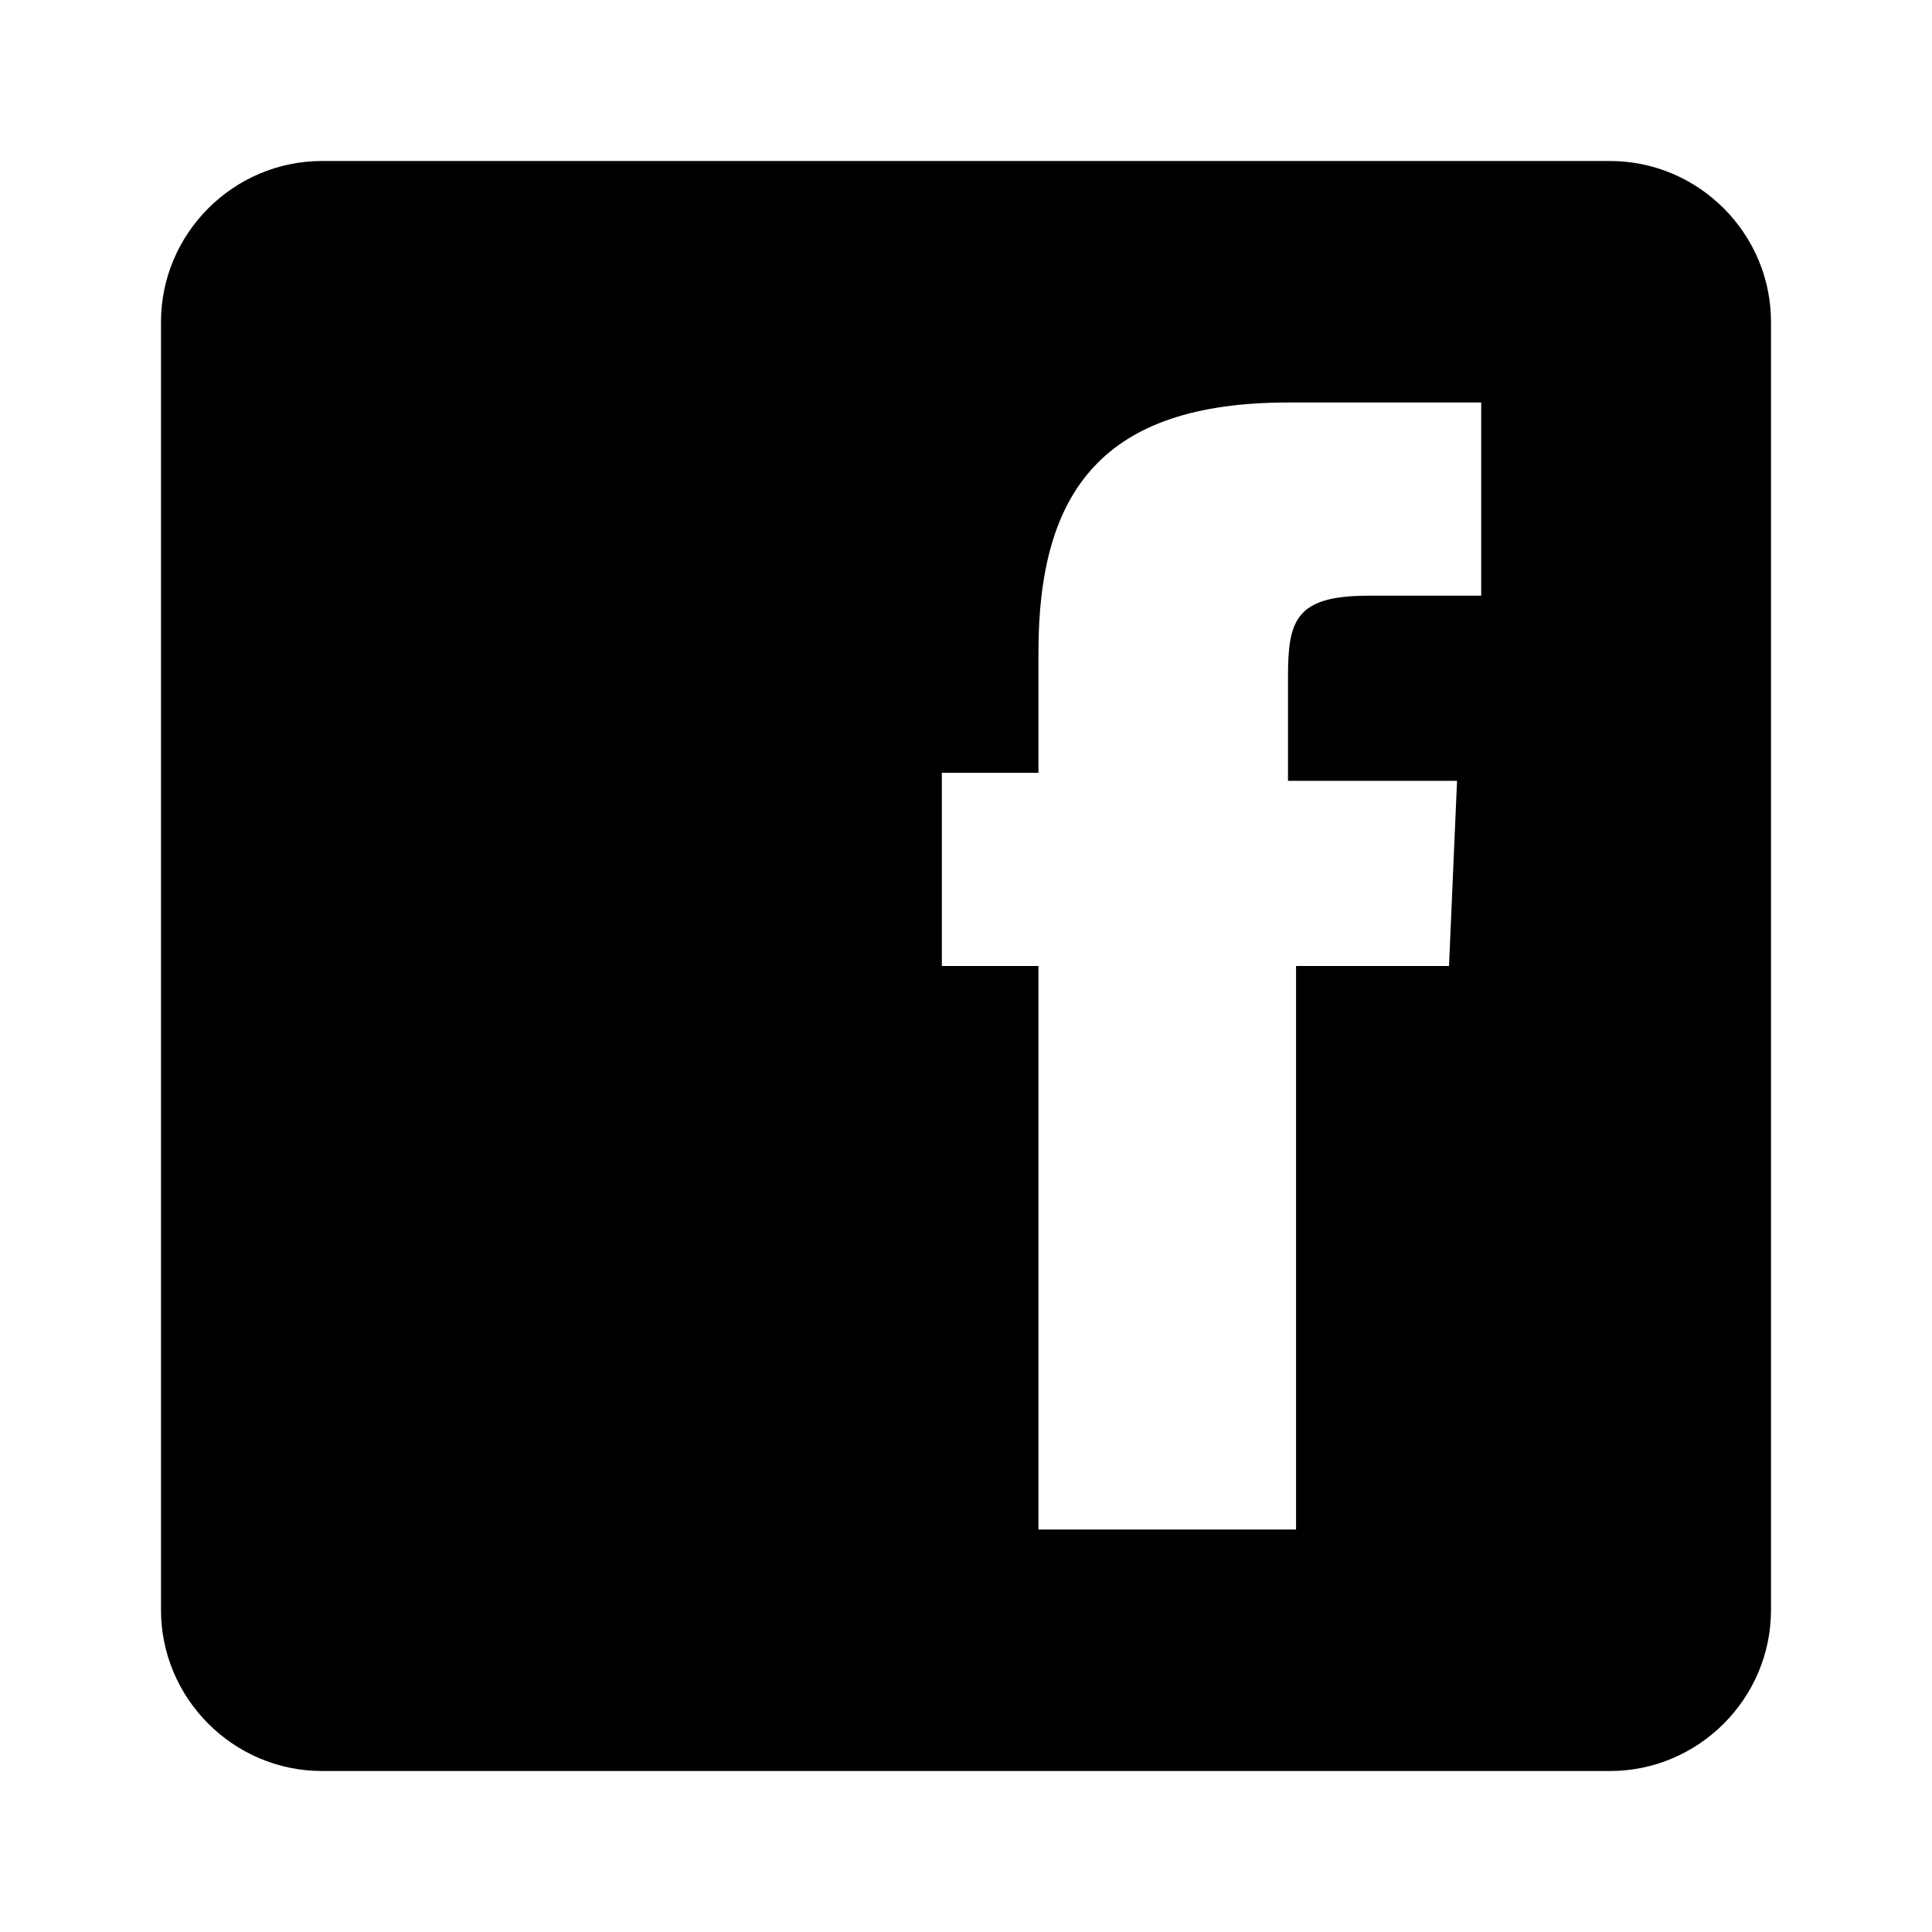 <?xml version="1.0" encoding="utf-8"?>

<!-- Скачано с сайта svg4.ru / Downloaded from svg4.ru -->
<svg fill="#000000" version="1.1" id="Layer_1" xmlns="http://www.w3.org/2000/svg" xmlns:xlink="http://www.w3.org/1999/xlink" 
	 viewBox="0 0 24 24" xml:space="preserve">
<style type="text/css">
	.st0{fill:none;}
</style>
<path d="M20,2H4C2.9,2,2,2.9,2,4v16c0,1.1,0.9,2,2,2h16c1.1,0,2-0.9,2-2V4C22,2.9,21.1,2,20,2z M18.4,7.4H17c-0.9,0-1,0.3-1,1v1.3
	h2.1L18,12h-1.9v7h-3.2v-7h-1.2V9.6h1.2V8.1c0-2,0.8-3.1,3.1-3.1h2.4V7.4z"/>
<rect class="st0" width="24" height="24"/>
</svg>
